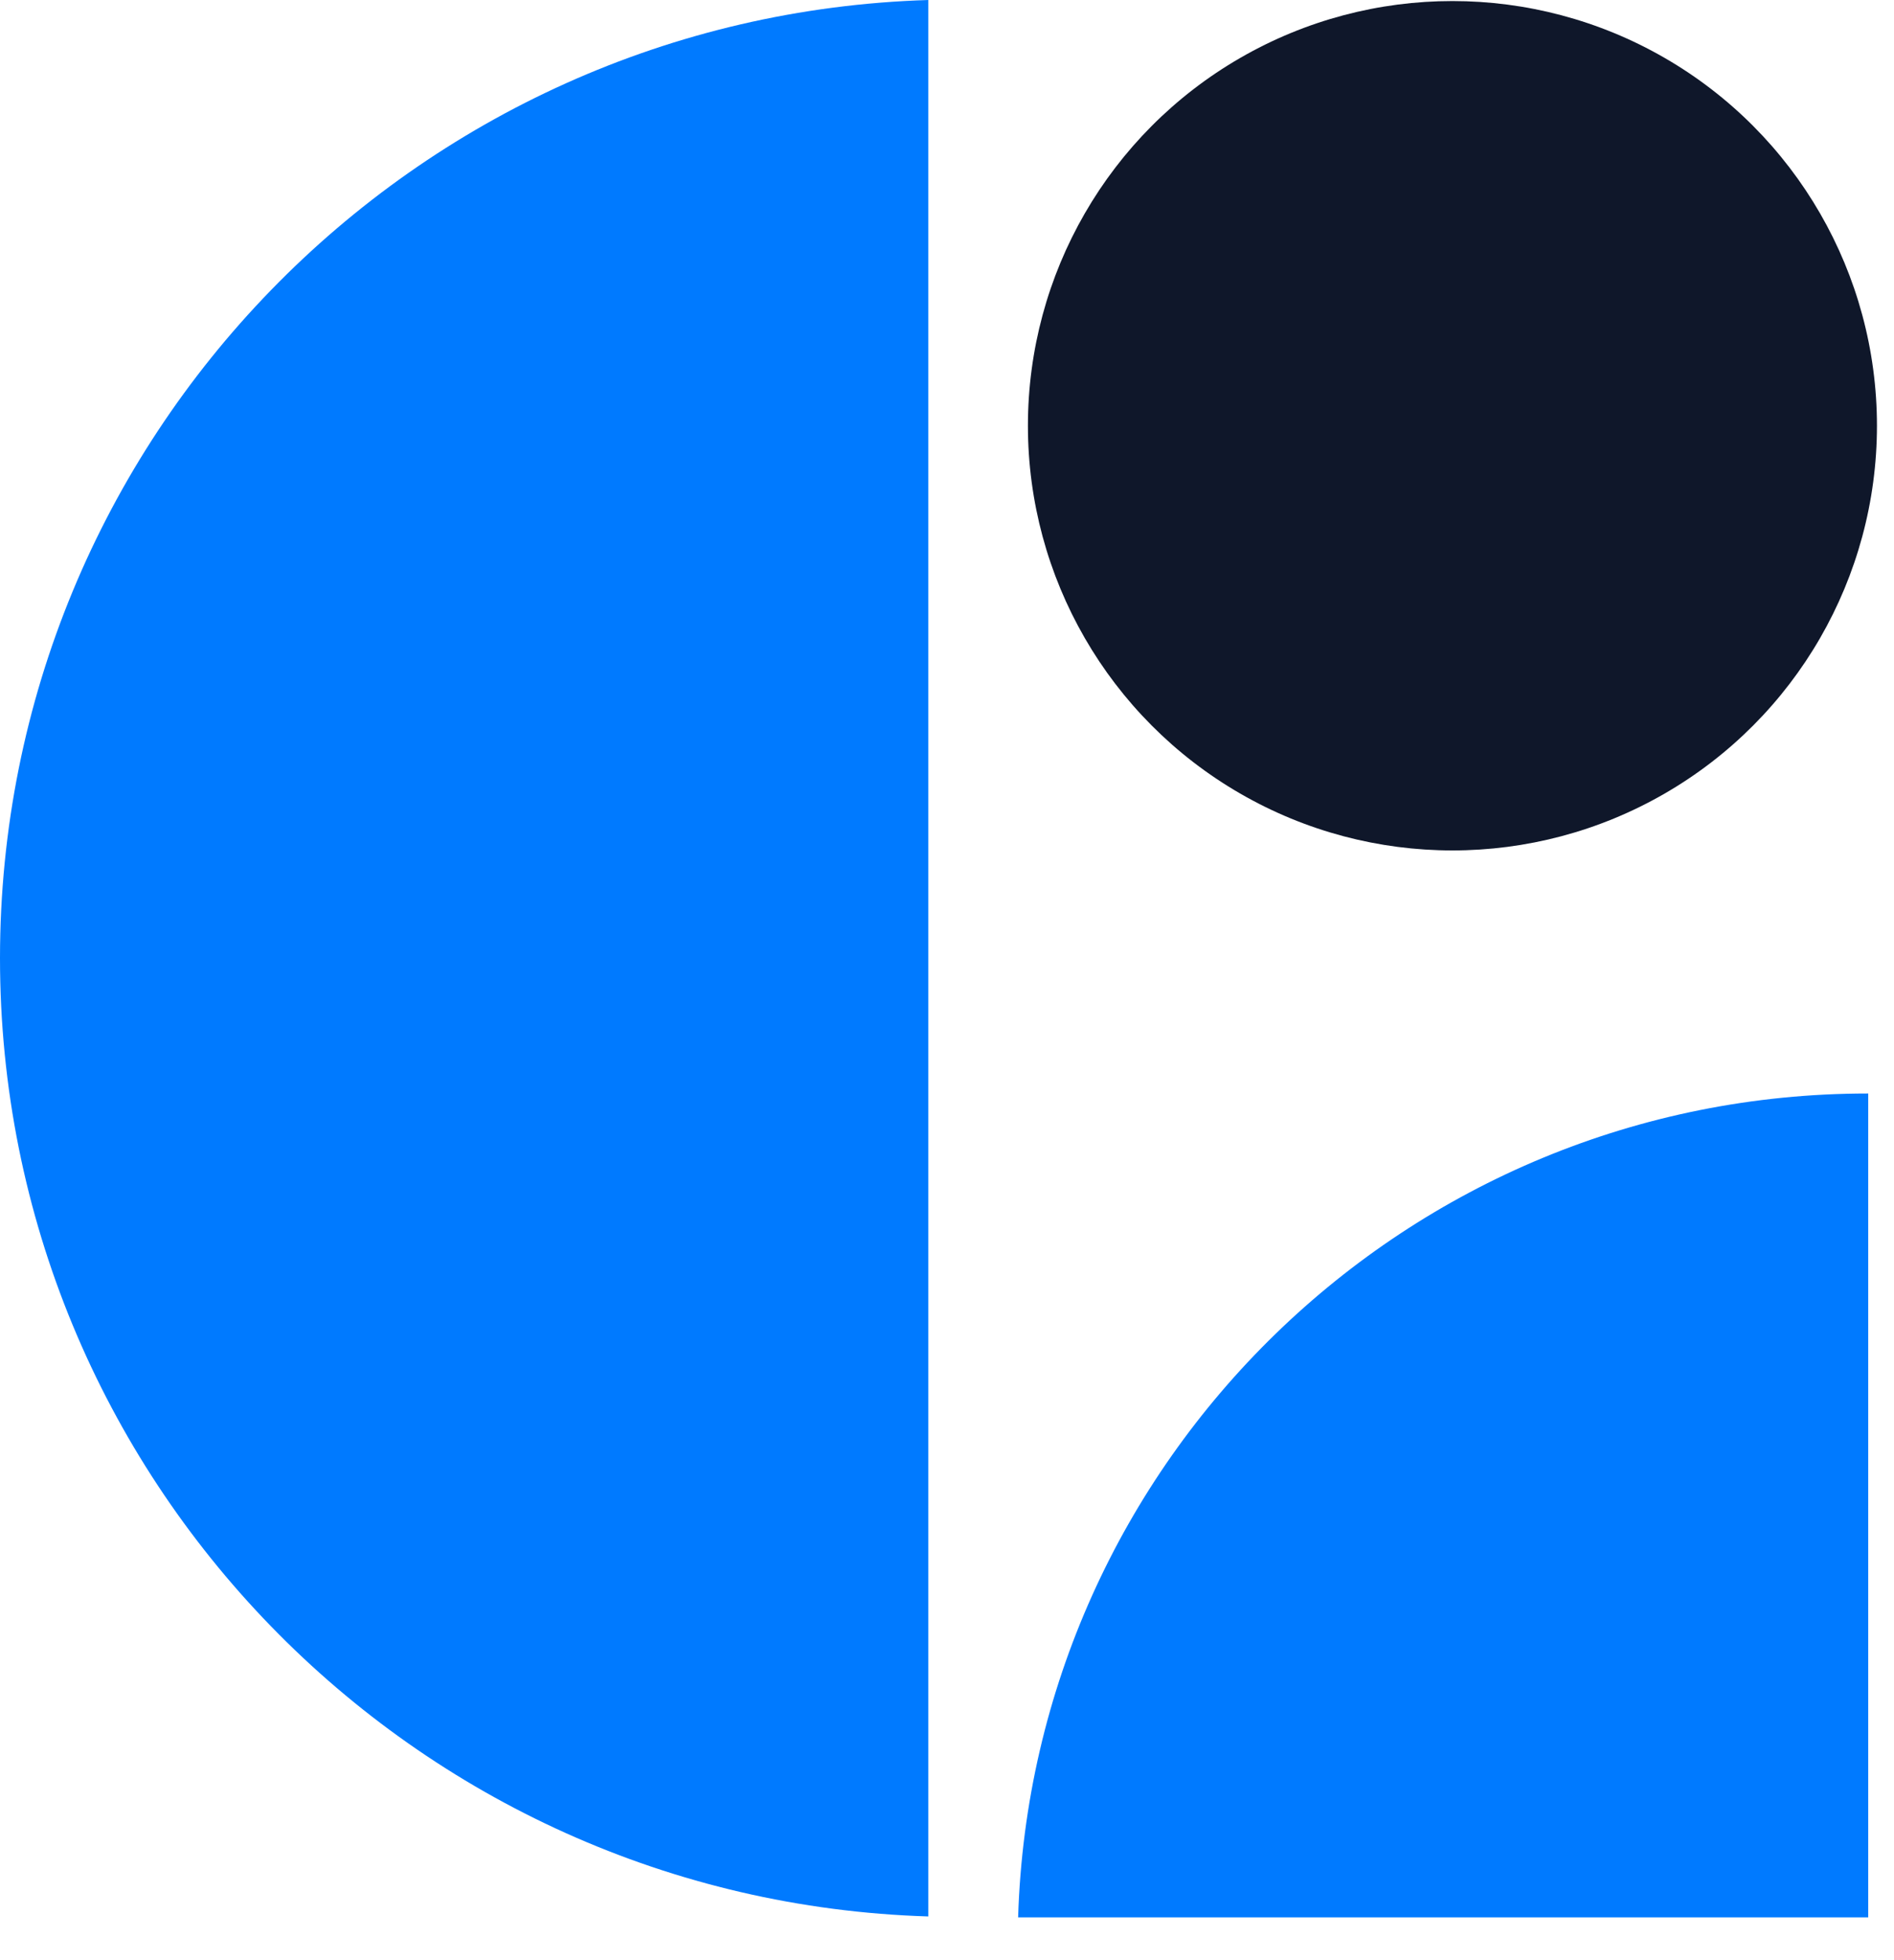 <svg width="29" height="30" viewBox="0 0 29 30" fill="none" xmlns="http://www.w3.org/2000/svg">
<path fill-rule="evenodd" clip-rule="evenodd" d="M14.214 0V29.331C6.323 29.089 0 22.616 0 14.665C0 6.715 6.323 0.242 14.214 0Z" fill="#007AFF"/>
<circle cx="22.239" cy="6.516" r="6.5" fill="#0F172A"/>
<path fill-rule="evenodd" clip-rule="evenodd" d="M28.605 16.736C28.603 16.736 28.601 16.736 28.599 16.736C21.547 16.736 15.804 22.345 15.589 29.345L28.605 29.345V16.736Z" fill="#007AFF"/>
</svg>
